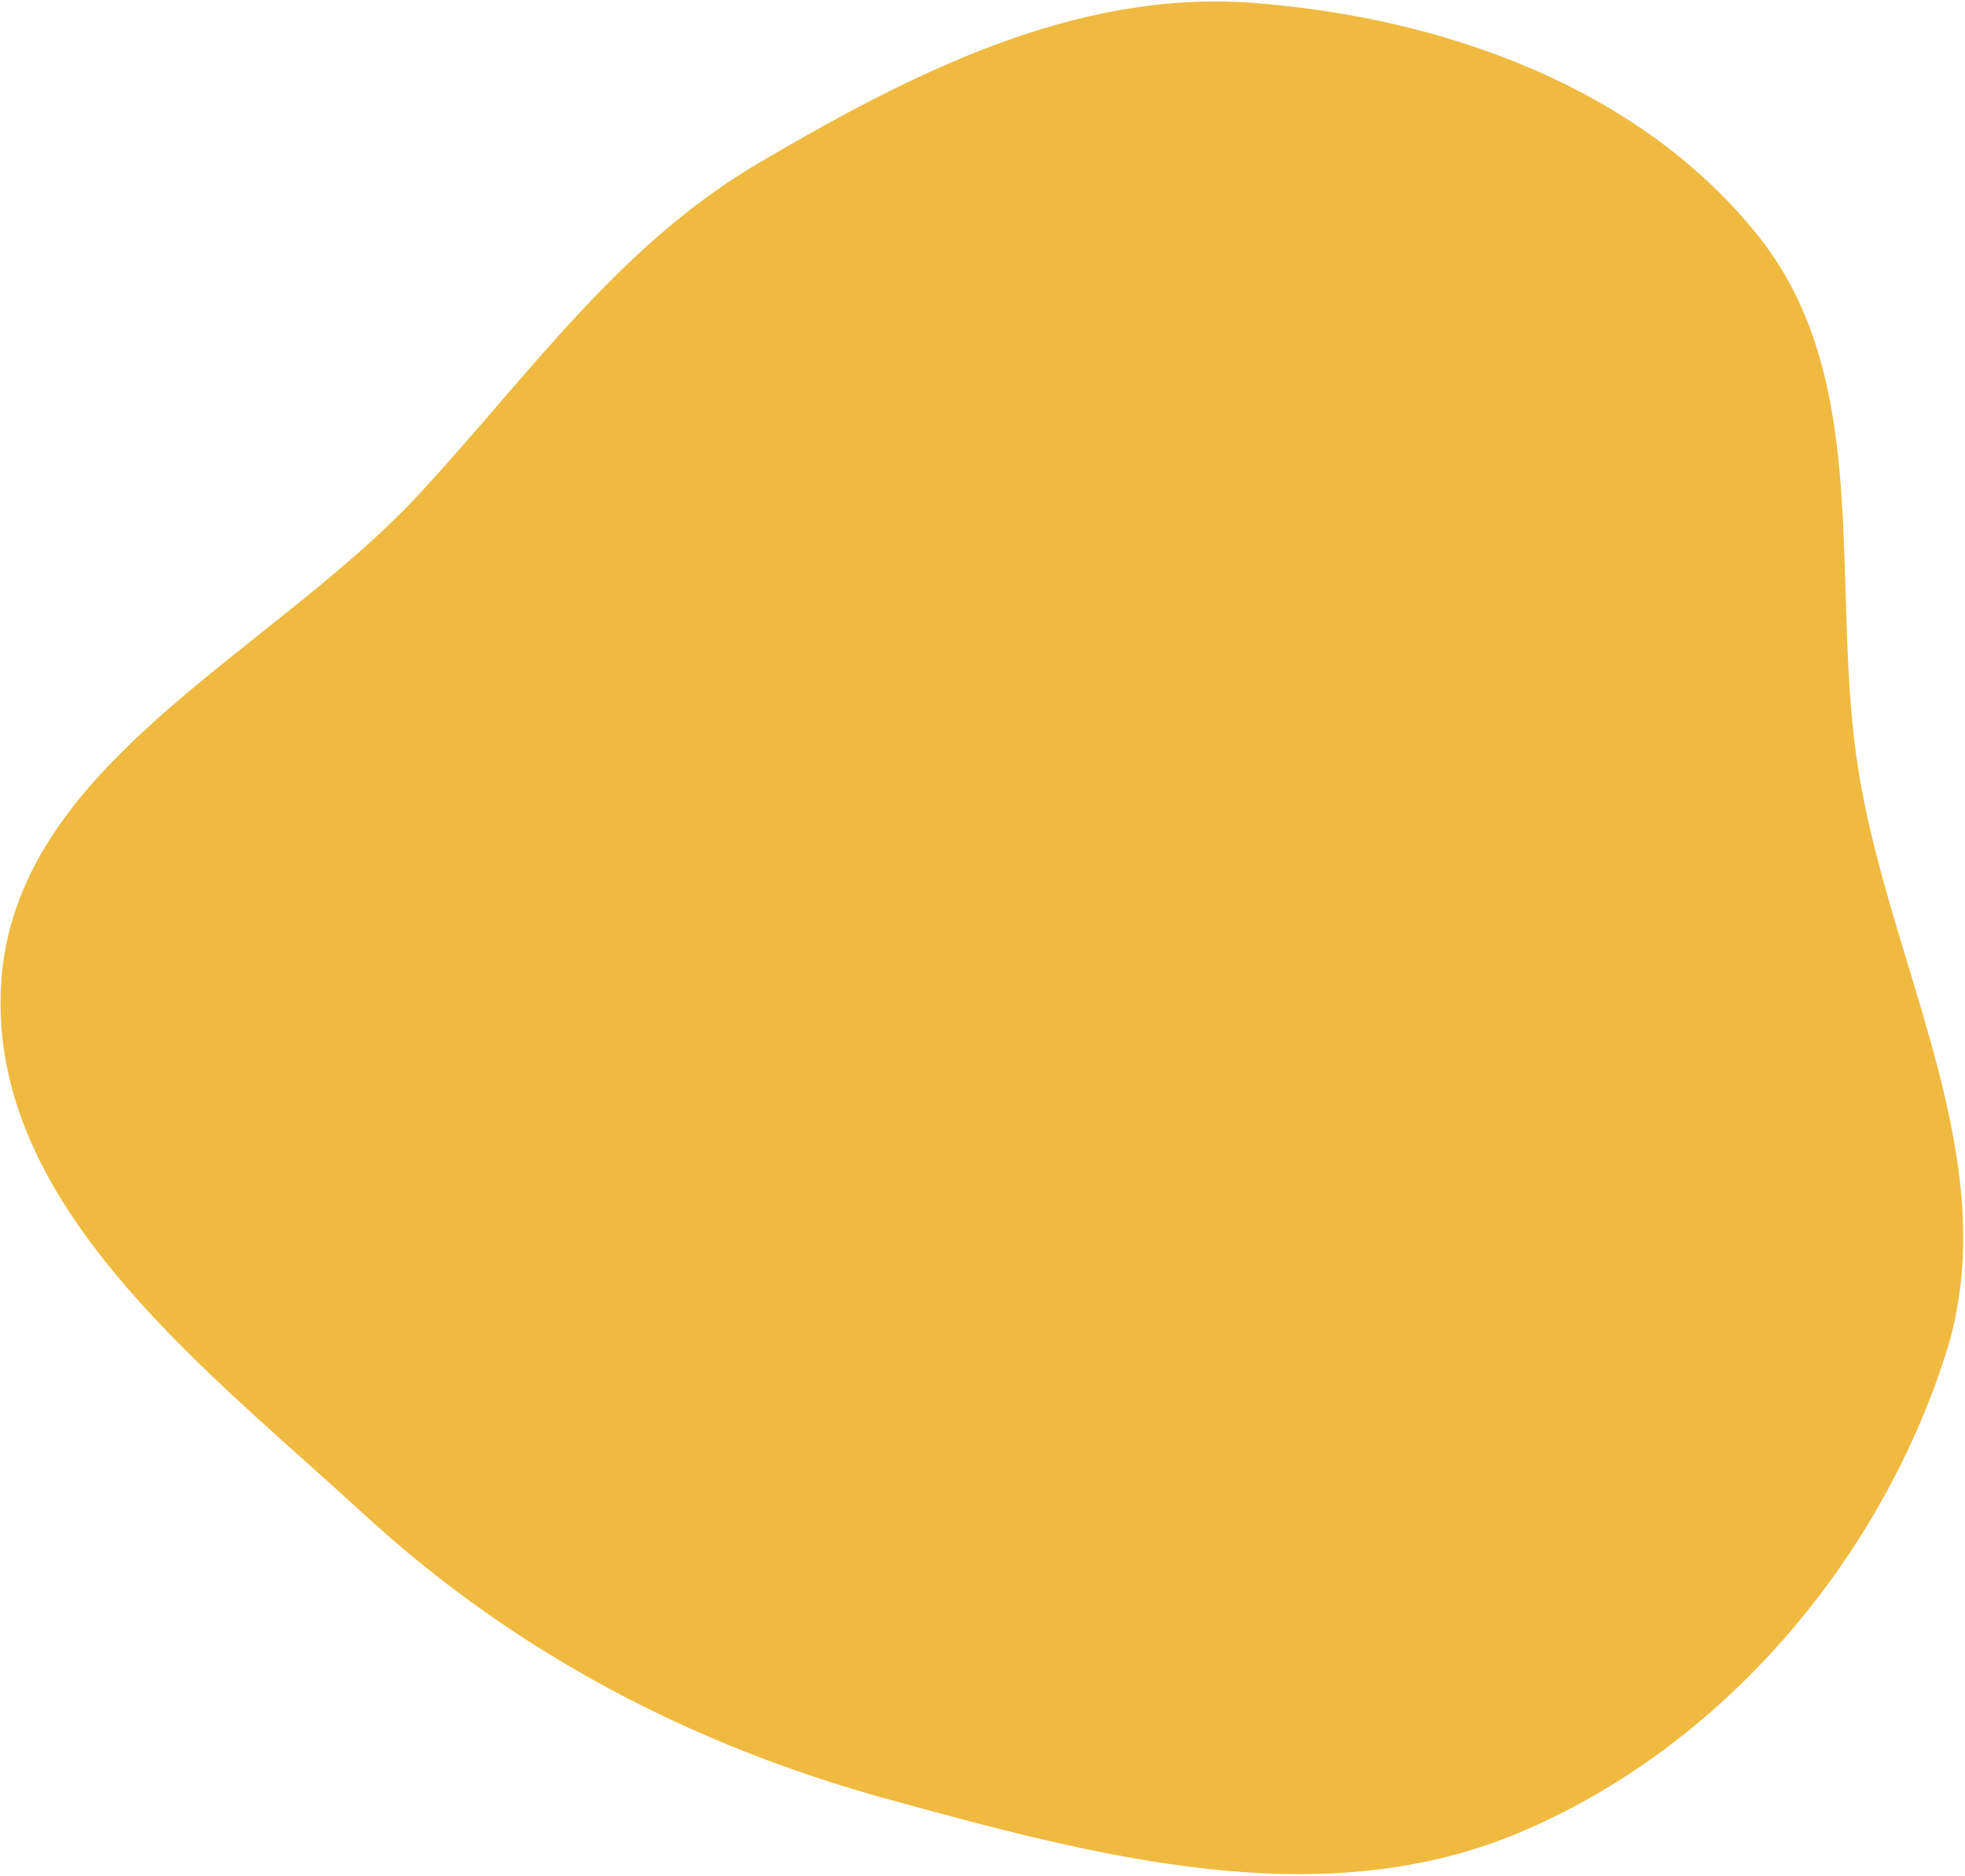<?xml version="1.0" encoding="UTF-8"?> <svg xmlns="http://www.w3.org/2000/svg" width="1017" height="971" viewBox="0 0 1017 971" fill="none"> <path d="M399.309 96.137C478.584 49.489 560.211 8.447 647.2 14.948C743.789 22.166 842.34 57.925 900.243 131.586C927.509 166.273 936.14 208.543 939.486 255.784C940.675 272.567 941.179 289.511 941.695 306.84C941.908 313.999 942.123 321.224 942.389 328.53C943.288 353.234 944.768 378.447 948.866 403.124C953.258 429.565 960.356 455.61 967.864 480.988C970.091 488.518 972.344 495.954 974.577 503.328C979.949 521.064 985.211 538.437 989.758 555.885C1002.58 605.094 1008.71 651.539 994.019 697.225C960.405 801.73 881.278 894.136 780.763 936.267C682.581 977.42 571.414 948.066 462.417 918.054C363.088 890.703 273.696 843.796 198.129 774.394C188.2 765.274 178.01 756.159 167.756 746.986C133.981 716.773 99.513 685.938 71.381 652.308C34.936 608.74 11.158 562.717 13.994 510.879C16.819 459.254 48.224 419.615 91.446 381.173C107.649 366.762 125.004 352.945 142.737 338.825C148.655 334.113 154.615 329.367 160.589 324.555C184.206 305.529 207.777 285.651 227.912 263.785C241.645 248.872 254.768 233.662 267.639 218.745L269.169 216.972C282.582 201.428 295.739 186.224 309.335 171.642C336.505 142.503 365.006 116.321 399.309 96.137Z" fill="#EFBA3F" stroke="#EFBA3F" stroke-width="27"></path> </svg> 